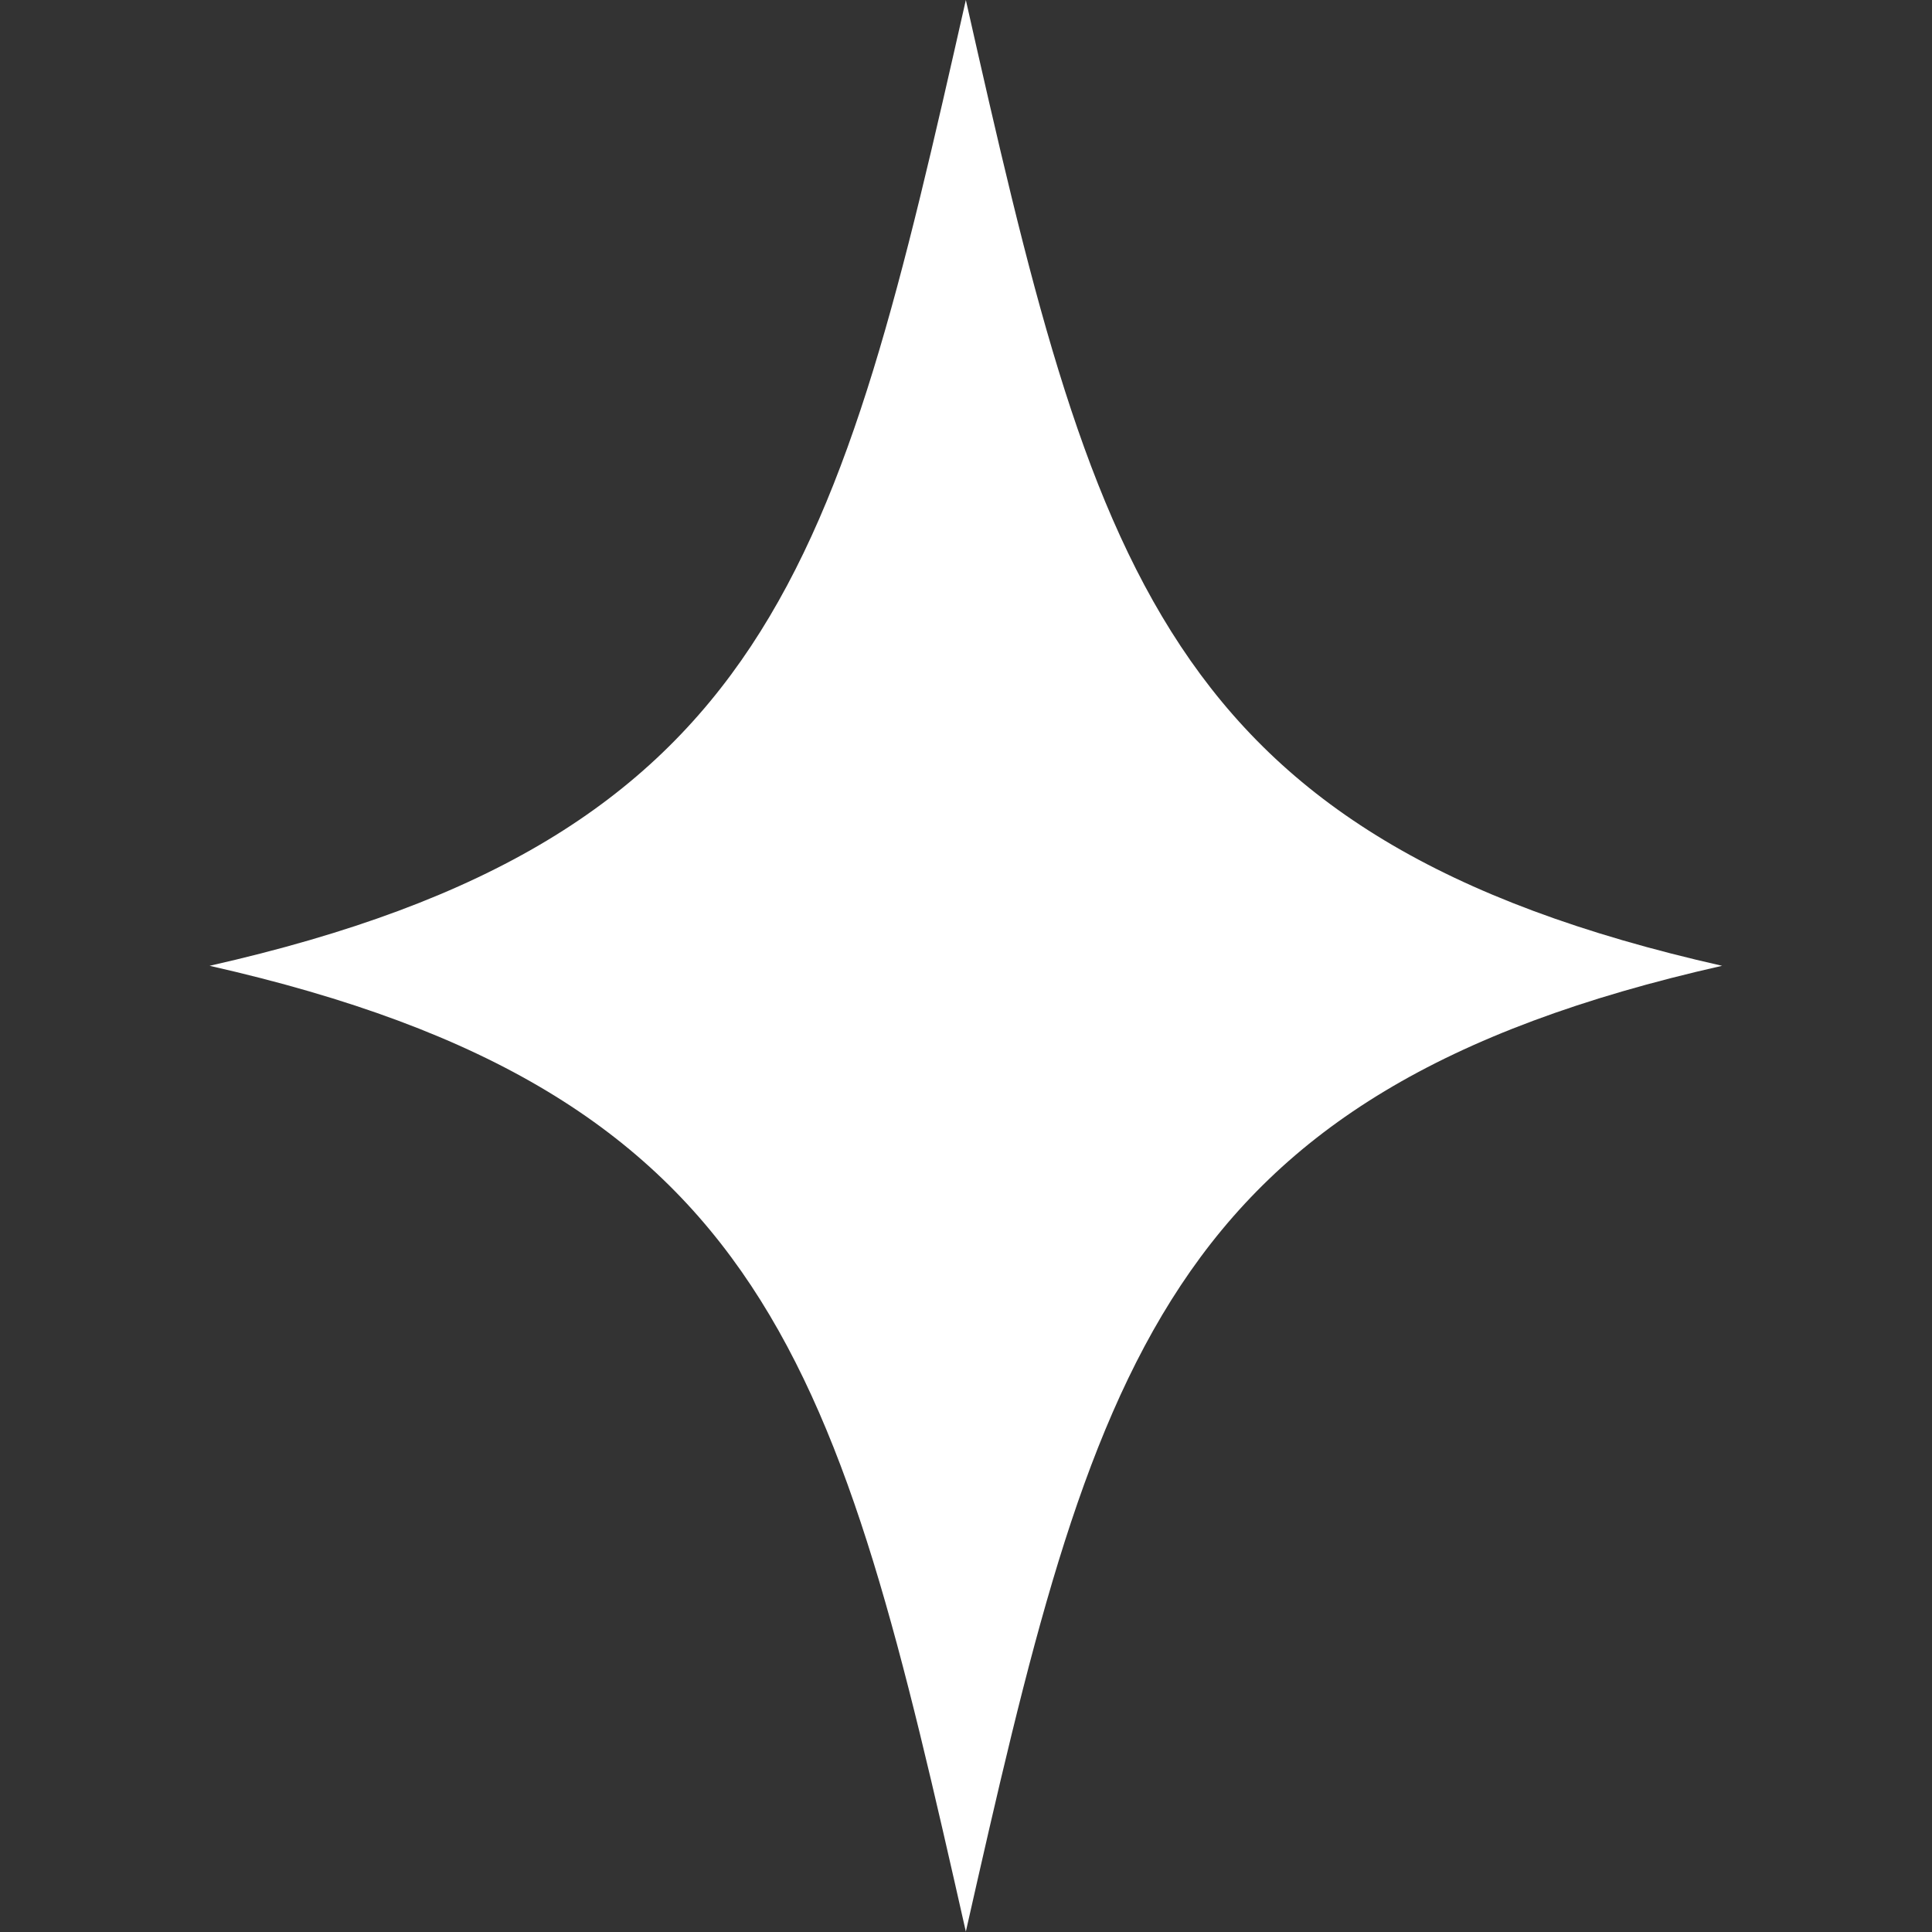 <?xml version="1.0" encoding="UTF-8"?> <svg xmlns="http://www.w3.org/2000/svg" xmlns:xlink="http://www.w3.org/1999/xlink" width="500" zoomAndPan="magnify" viewBox="0 0 375 375" height="500" preserveAspectRatio="xMidYMid meet" version="1.2"><rect x="0" y="0" width="375" height="375" fill="#333333" stroke="none"/><defs><clipPath id="f470ab311c"><path d="M 40.469 0 L 334.469 0 L 334.469 375 L 40.469 375 Z M 40.469 0 "></path></clipPath></defs><g id="4dccb080cc"><g clip-rule="nonzero" clip-path="url(#f470ab311c)"><path style=" stroke:none;fill-rule:nonzero;fill:#ffffff;fill-opacity:1;" d="M 187.469 0 C 212.133 109.172 225.082 162.801 334.254 187.461 C 225.09 212.125 212.141 265.754 187.469 374.926 C 162.805 265.754 149.855 212.125 40.684 187.461 C 149.855 162.801 162.805 109.172 187.469 0 Z M 187.469 0 "></path></g></g></svg> 